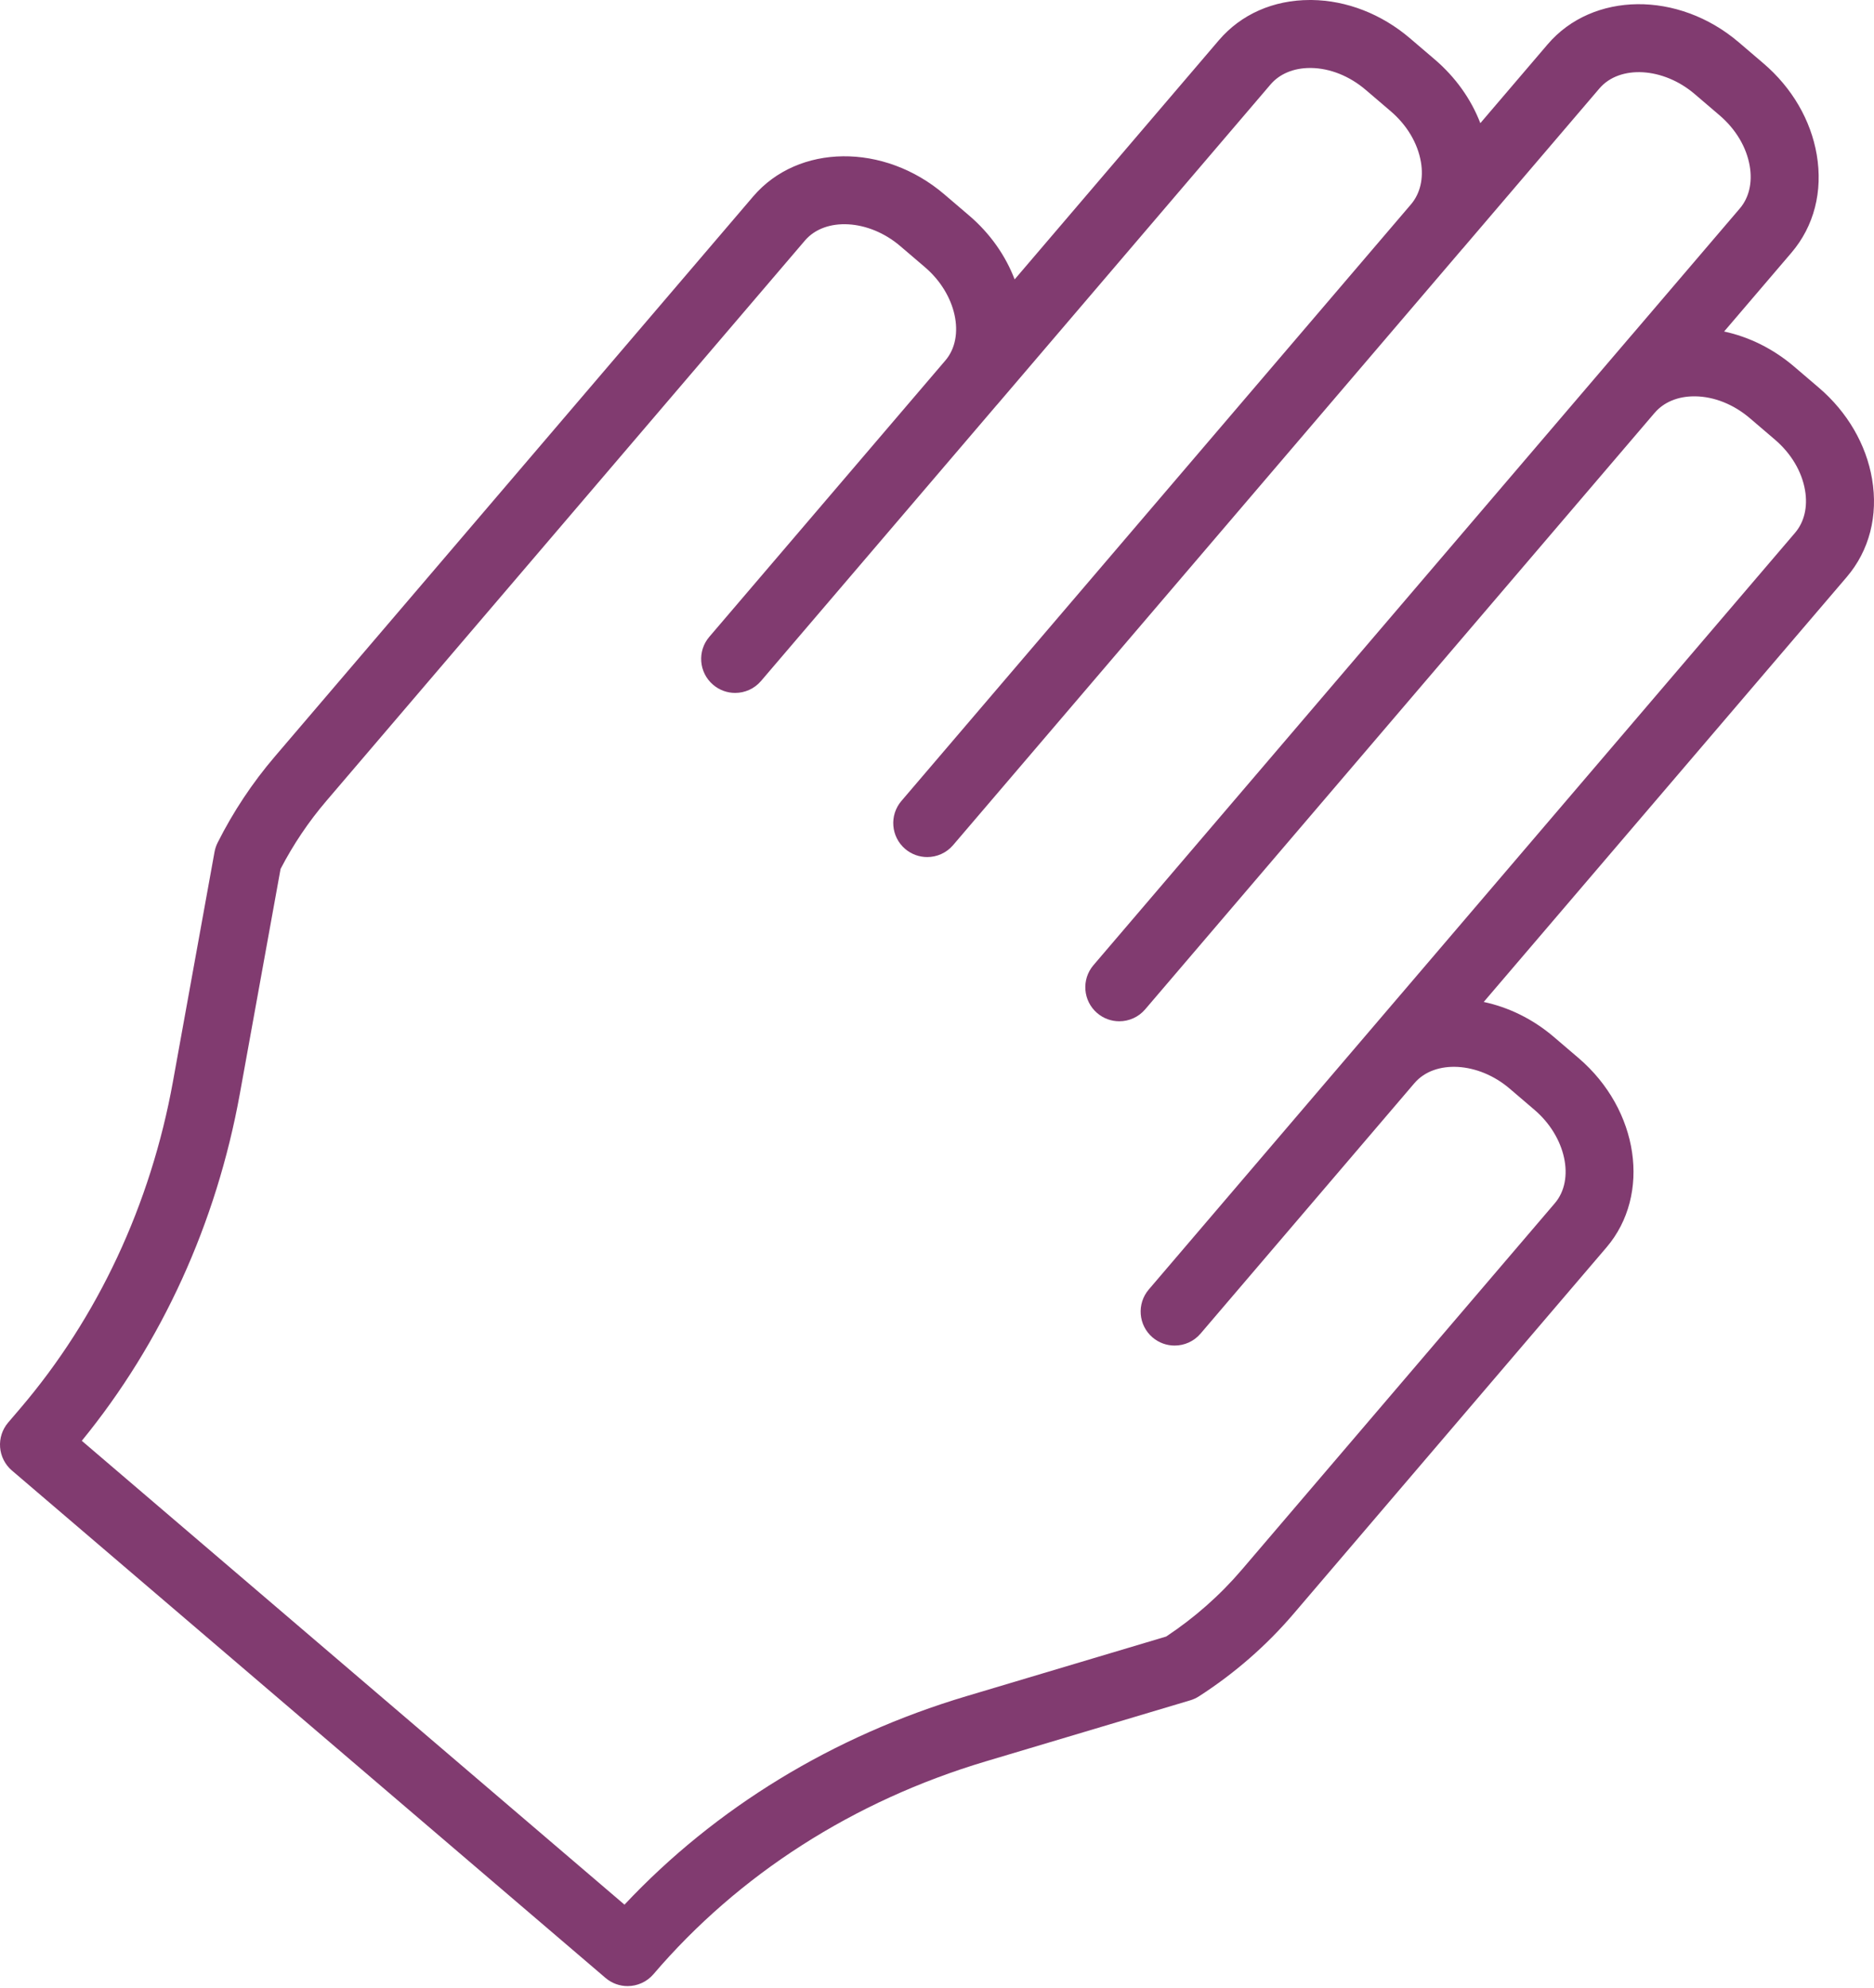 <?xml version="1.0" encoding="UTF-8"?> <svg xmlns="http://www.w3.org/2000/svg" width="331" height="351" viewBox="0 0 331 351" fill="none"> <path d="M330.657 84.559C329.621 78.467 326.291 72.752 321.28 68.469L316.893 64.723C313.235 61.601 308.968 59.48 304.526 58.531L316.425 44.607C320.407 39.944 321.996 33.796 320.883 27.3C319.843 21.209 316.513 15.497 311.502 11.215L307.115 7.468C296.441 -1.641 281.312 -1.481 273.363 7.821L261.468 21.745C259.839 17.506 257.073 13.62 253.419 10.498L249.032 6.752C244.017 2.473 237.858 0.076 231.678 0C231.578 0 231.474 0 231.378 0C224.91 0 219.198 2.522 215.276 7.116L179.214 49.33C177.629 45.183 174.932 41.261 171.185 38.063L166.799 34.317C156.144 25.215 141.003 25.371 133.046 34.669L48.528 133.588C44.577 138.211 41.183 143.322 38.438 148.782C38.181 149.294 37.997 149.842 37.893 150.407L30.545 190.967C26.618 212.66 17.285 232.616 3.552 248.69L1.439 251.163C0.403 252.376 -0.106 253.945 0.018 255.534C0.142 257.119 0.895 258.596 2.104 259.628L106.955 349.218C108.087 350.183 109.472 350.655 110.853 350.655C112.546 350.655 114.231 349.939 115.42 348.554C130.469 330.943 150.753 317.951 174.075 310.991L210.245 300.197C210.789 300.033 211.306 299.796 211.782 299.488C218.058 295.442 223.669 290.555 228.46 284.948L283.761 220.221C291.694 210.915 289.489 195.93 278.834 186.82L274.448 183.074C270.705 179.876 266.411 177.823 262.064 176.902L326.187 101.873C330.173 97.207 331.762 91.055 330.657 84.559ZM317.057 94.069L247.375 175.622C247.367 175.63 247.359 175.634 247.351 175.646L202.908 227.665C200.755 230.187 201.051 233.977 203.573 236.13C204.706 237.095 206.09 237.567 207.471 237.567C209.168 237.567 210.853 236.851 212.042 235.466L249.821 191.243C249.825 191.235 249.833 191.231 249.837 191.227C253.423 187.041 261.128 187.477 266.655 192.208L271.037 195.954C276.569 200.681 278.214 208.229 274.632 212.428L219.334 277.147C215.484 281.654 210.993 285.616 205.982 288.938L170.649 299.484C147.111 306.508 126.366 319.176 110.301 336.278L14.447 254.381C28.596 237.075 38.225 215.95 42.364 193.108L49.556 153.416C51.797 149.102 54.519 145.055 57.661 141.385L142.176 42.466C145.766 38.267 153.471 38.715 159.002 43.442L163.389 47.188C168.912 51.907 170.557 59.432 166.991 63.63C166.987 63.634 166.979 63.638 166.975 63.646L125.286 112.432C123.128 114.953 123.429 118.743 125.95 120.897C127.083 121.865 128.468 122.338 129.849 122.338C131.542 122.338 133.227 121.625 134.415 120.236L176.072 71.491C176.084 71.479 176.1 71.467 176.112 71.455L224.413 14.913C226.014 13.036 228.496 12.003 231.394 12.003C231.442 12.003 231.49 12.003 231.542 12.003C234.916 12.043 238.362 13.42 241.24 15.882L245.626 19.628C248.508 22.085 250.401 25.275 250.973 28.601C251.466 31.491 250.853 34.12 249.264 36.026L159.21 141.417C157.057 143.939 157.357 147.729 159.875 149.882C161.007 150.847 162.392 151.319 163.773 151.319C165.466 151.319 167.151 150.607 168.34 149.218L258.294 43.942C258.31 43.926 258.326 43.914 258.342 43.898C258.35 43.89 258.358 43.878 258.37 43.866L282.5 15.617C286.087 11.419 293.787 11.871 299.318 16.598L303.705 20.344C306.587 22.802 308.484 25.992 309.052 29.318C309.549 32.239 308.928 34.901 307.299 36.806L288.28 59.068C288.264 59.084 288.244 59.096 288.232 59.116L193.135 170.407C190.981 172.928 191.277 176.718 193.799 178.872C194.932 179.84 196.317 180.313 197.697 180.313C199.394 180.313 201.079 179.596 202.268 178.207L292.218 72.932C292.234 72.916 292.25 72.904 292.266 72.884C293.867 71.007 296.349 69.974 299.246 69.974C299.294 69.974 299.343 69.974 299.395 69.974C302.769 70.014 306.215 71.391 309.092 73.852L313.479 77.599C316.361 80.056 318.254 83.242 318.822 86.572C319.319 89.498 318.69 92.159 317.057 94.069Z" fill="#813B70"></path> </svg> 